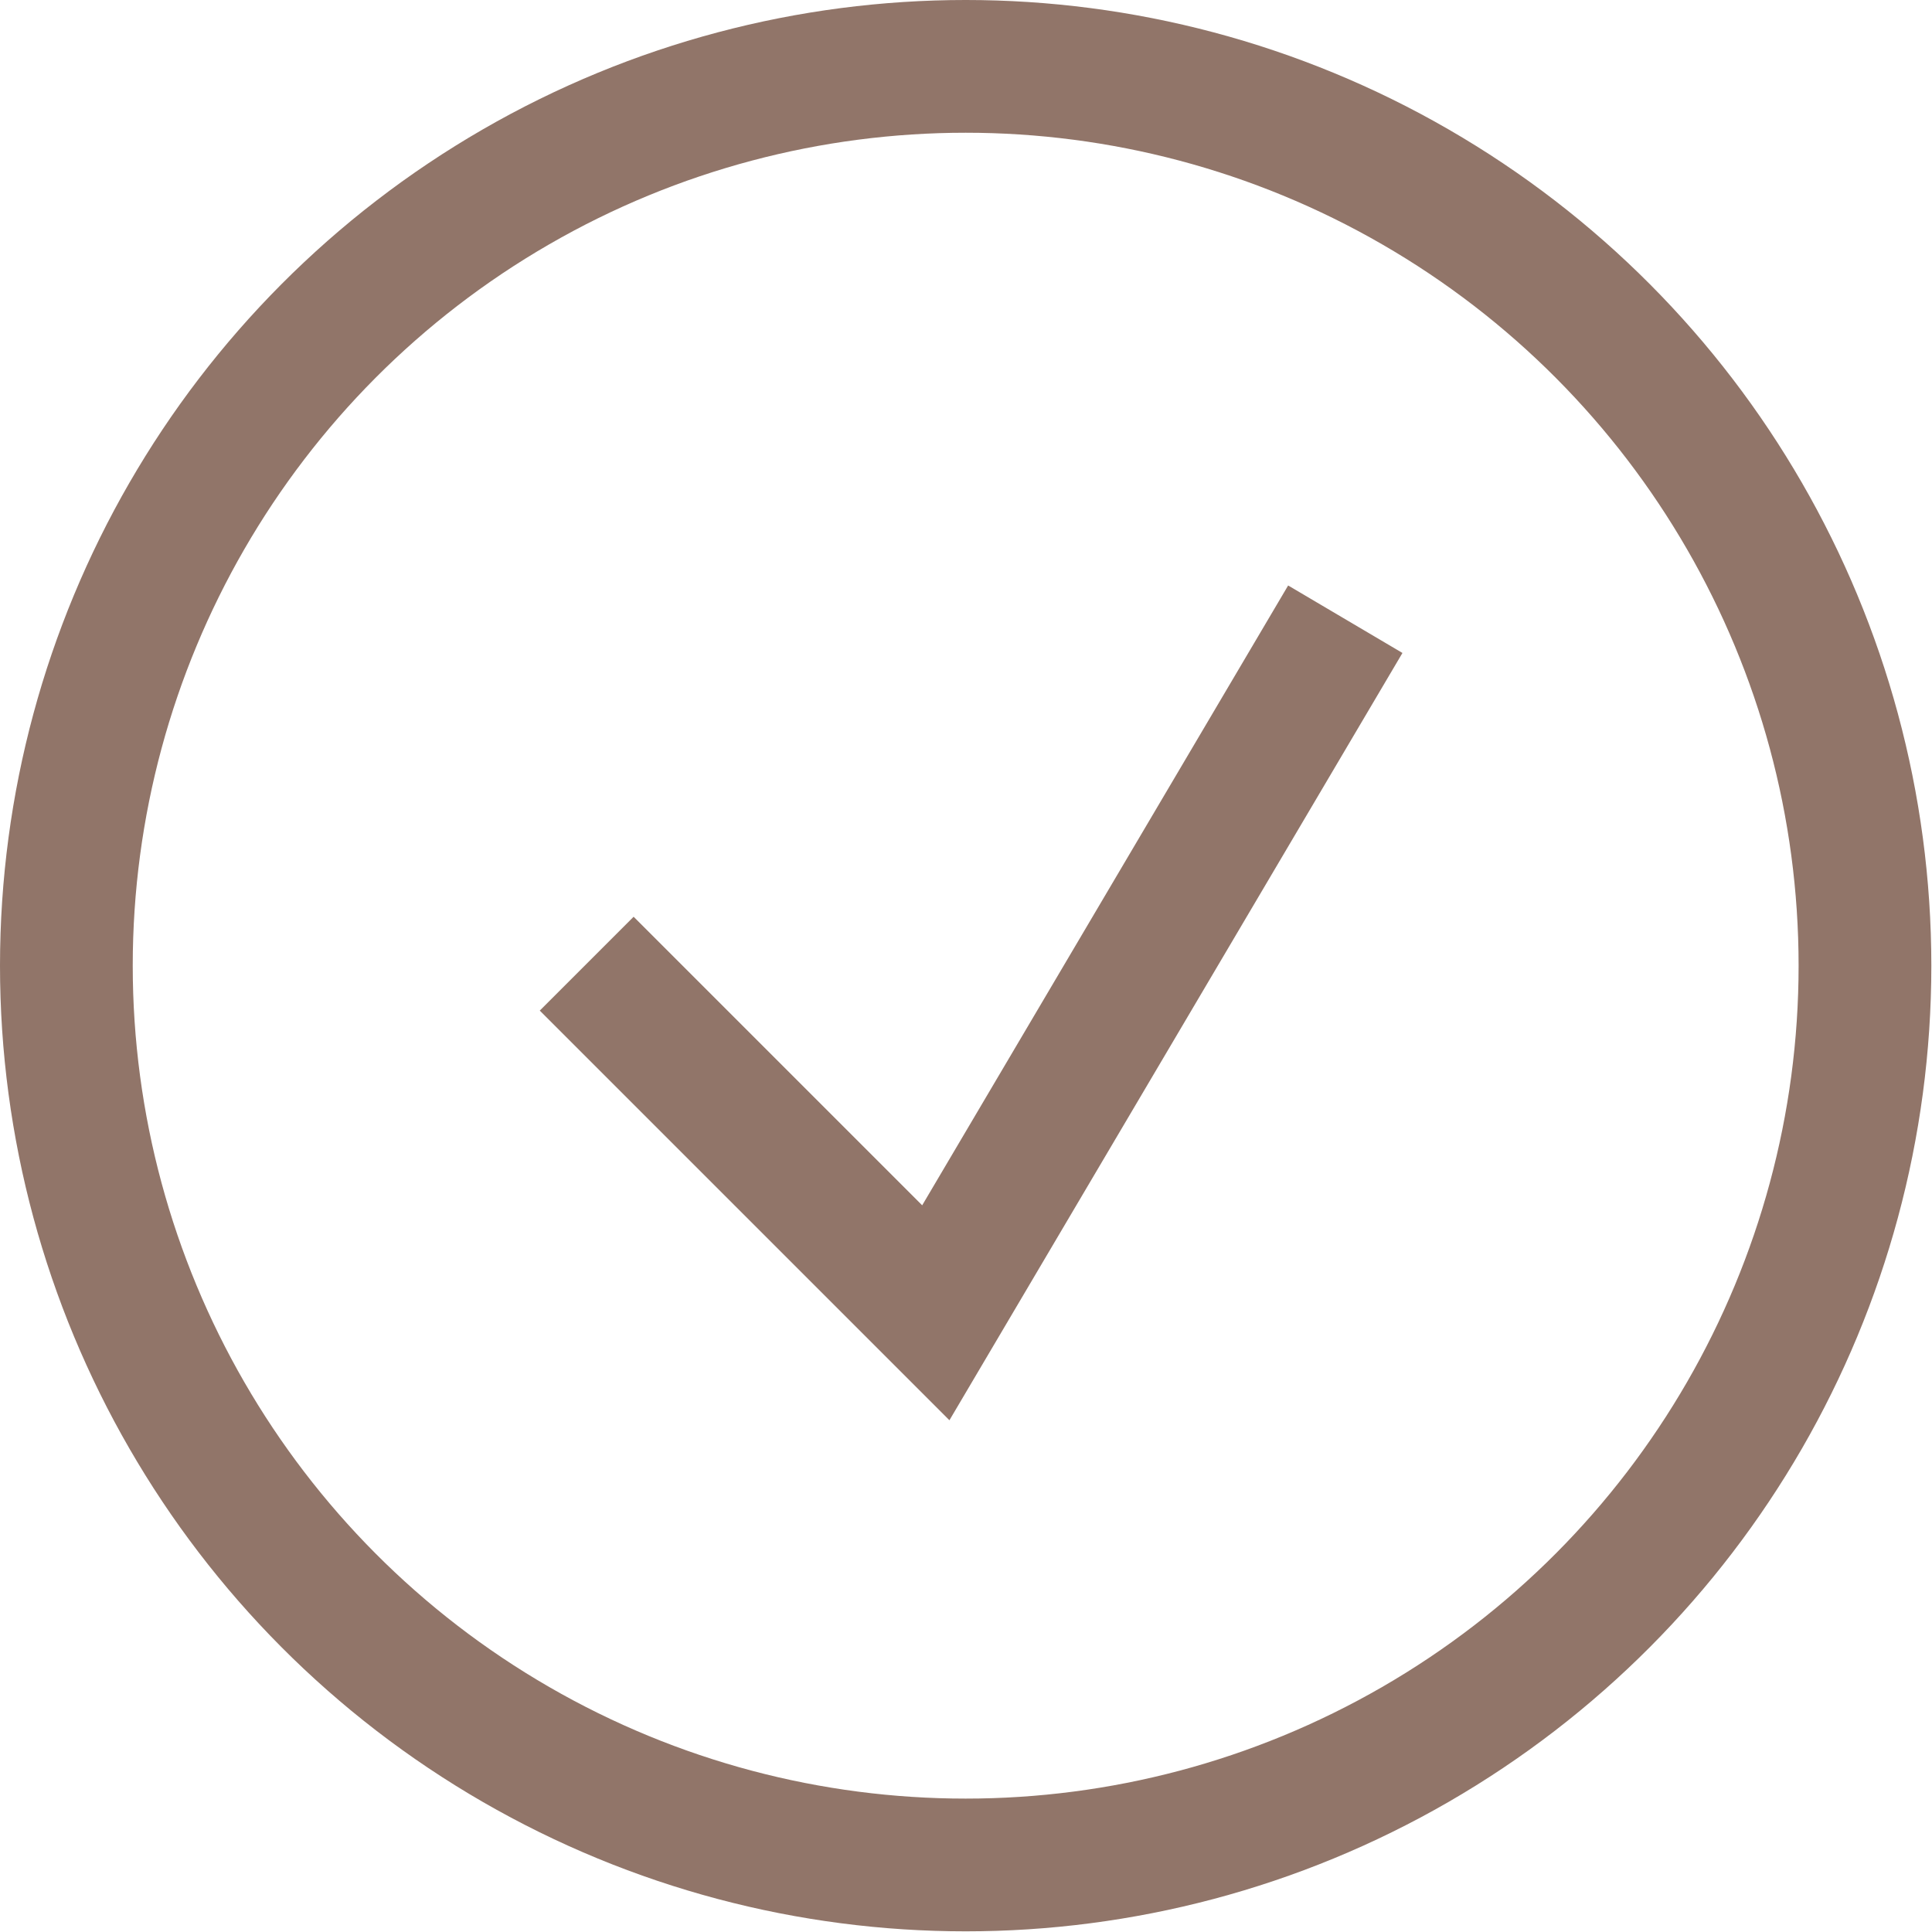 <svg id="a3f65b4d-7489-40aa-95c3-66e42751a32d" data-name="Layer 1" xmlns="http://www.w3.org/2000/svg" width="29.11" height="29.11" viewBox="0 0 29.11 29.11"><defs><style>.b00750f6-8da7-40ea-a9bb-d40894a877ef{fill:none;stroke:#917569;stroke-miterlimit:10;stroke-width:2px;}</style></defs><circle class="b00750f6-8da7-40ea-a9bb-d40894a877ef" cx="14.55" cy="14.55" r="13.55"/><polyline class="b00750f6-8da7-40ea-a9bb-d40894a877ef" points="8.84 14.52 14.1 19.78 20.27 9.33"/></svg>